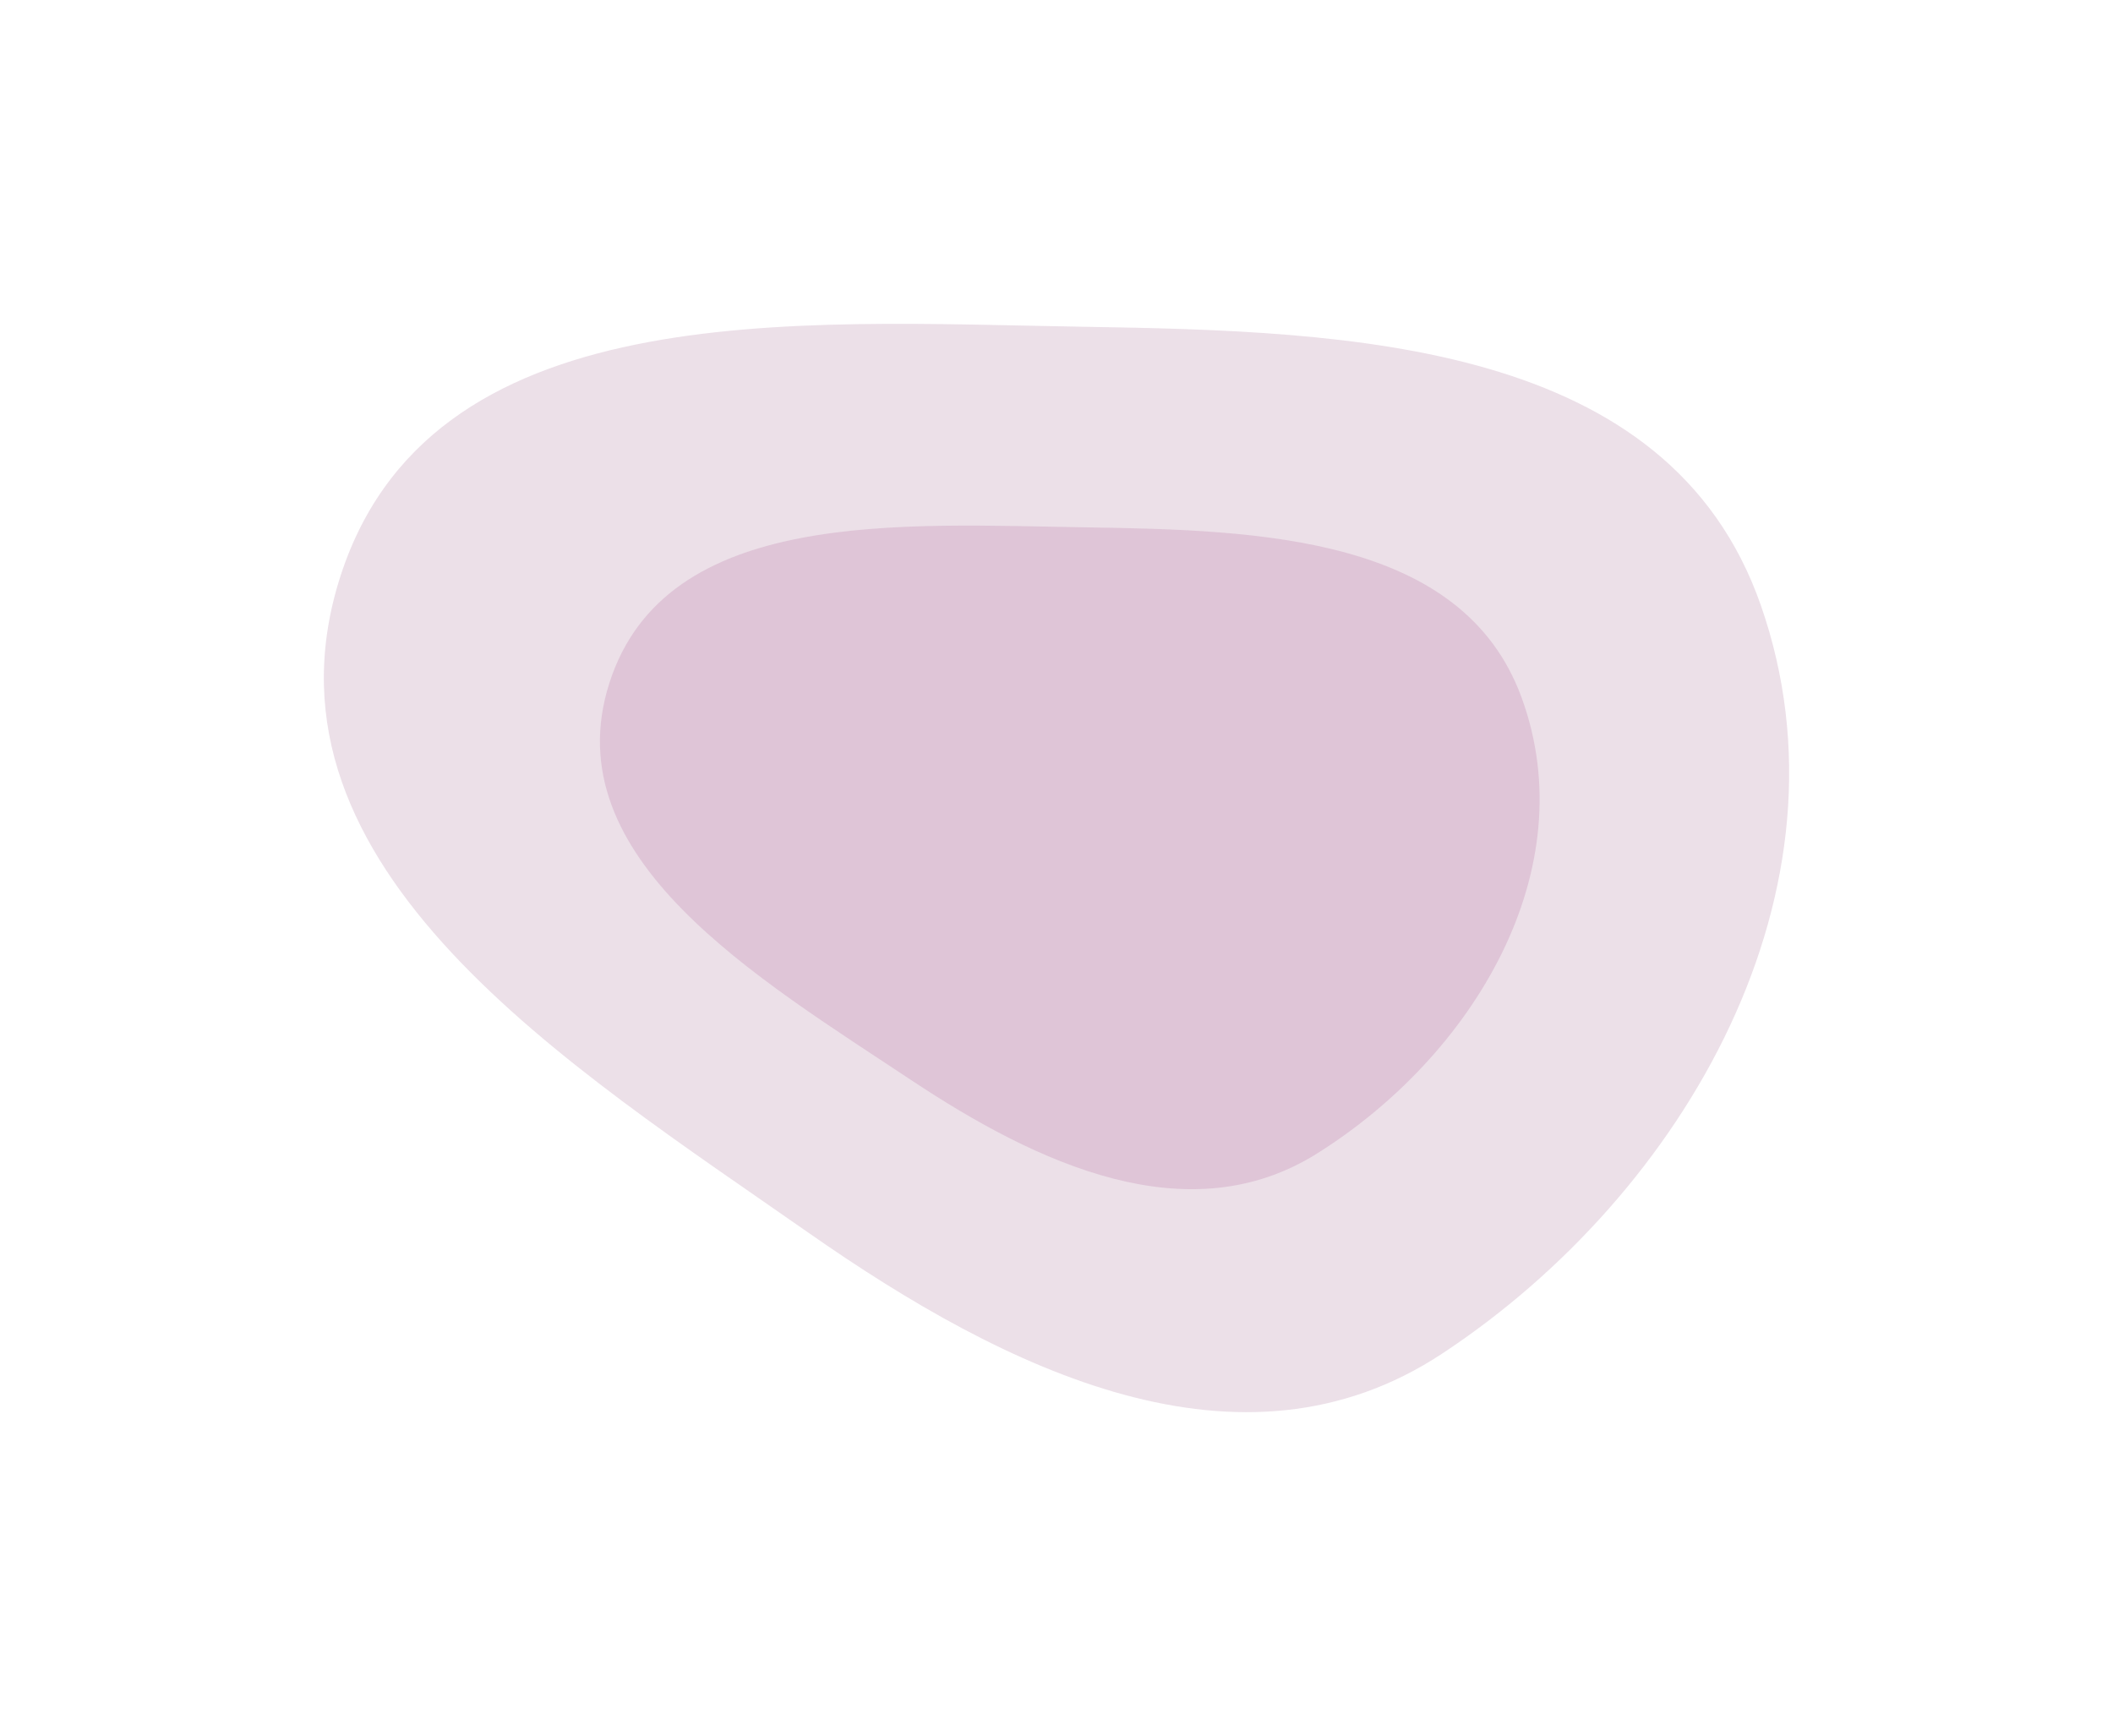<?xml version="1.0" encoding="UTF-8"?> <svg xmlns="http://www.w3.org/2000/svg" width="398" height="327" viewBox="0 0 398 327" fill="none"><g opacity="0.13" filter="url(#filter0_f_2460_18)"><path fill-rule="evenodd" clip-rule="evenodd" d="M204.047 61.548C254.558 62.362 314.299 64.271 331.669 114.018C350.328 167.456 317.544 224.727 271.595 255.002C233.754 279.935 189.476 258.204 152.291 232.208C107.346 200.787 47.387 163.685 63.759 109.702C80.246 55.338 149.655 60.672 204.047 61.548Z" fill="#6C0D51"></path></g><g opacity="0.13" filter="url(#filter1_f_2460_18)"><path fill-rule="evenodd" clip-rule="evenodd" d="M204.737 99.334C237.13 99.83 275.442 100.995 286.581 131.328C298.547 163.912 277.522 198.834 248.055 217.294C223.788 232.497 195.392 219.247 171.545 203.395C142.722 184.236 104.27 161.613 114.769 128.696C125.342 95.548 169.855 98.8 204.737 99.334Z" fill="#881267"></path></g><defs><filter id="filter0_f_2460_18" x="0" y="0" width="398" height="327" filterUnits="userSpaceOnUse" color-interpolation-filters="sRGB"><feFlood flood-opacity="0" result="BackgroundImageFix"></feFlood><feBlend mode="normal" in="SourceGraphic" in2="BackgroundImageFix" result="shape"></feBlend><feGaussianBlur stdDeviation="30.5" result="effect1_foregroundBlur_2460_18"></feGaussianBlur></filter><filter id="filter1_f_2460_18" x="24.2" y="10.2" width="354.6" height="302.6" filterUnits="userSpaceOnUse" color-interpolation-filters="sRGB"><feFlood flood-opacity="0" result="BackgroundImageFix"></feFlood><feBlend mode="normal" in="SourceGraphic" in2="BackgroundImageFix" result="shape"></feBlend><feGaussianBlur stdDeviation="44.4" result="effect1_foregroundBlur_2460_18"></feGaussianBlur></filter></defs></svg> 